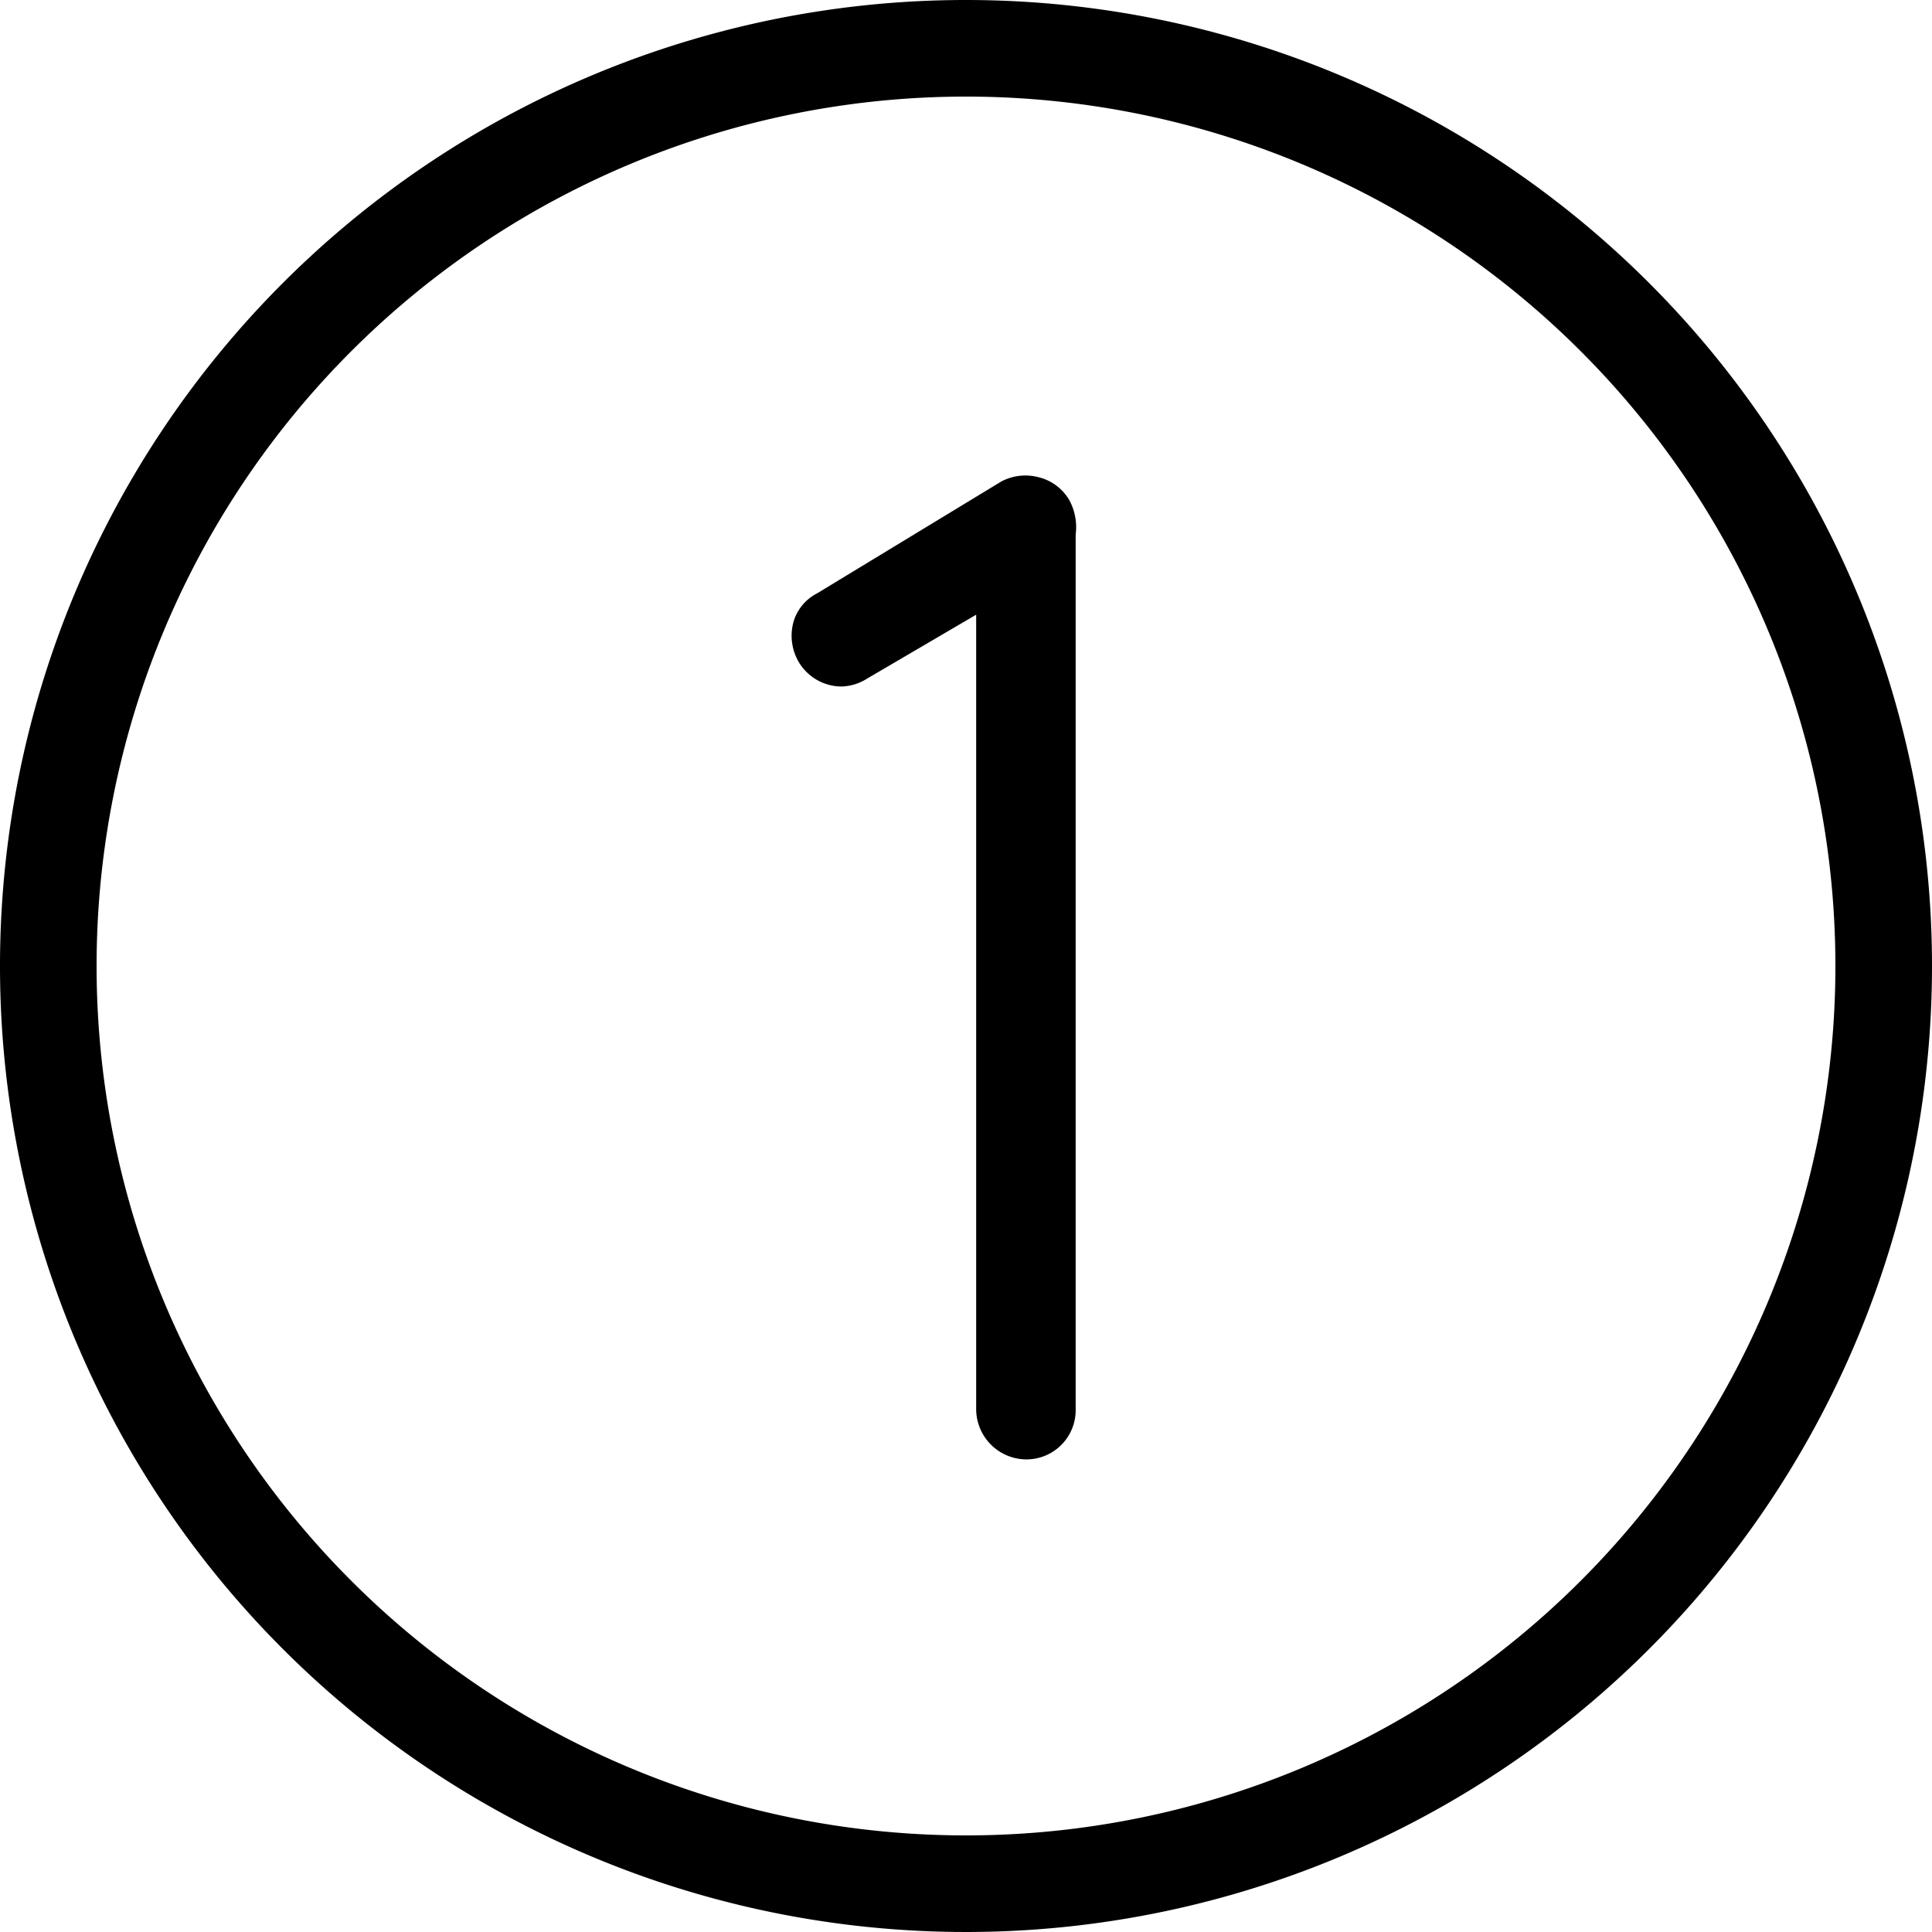 <svg id="_1_" data-name="(1)" xmlns="http://www.w3.org/2000/svg" width="60" height="60" viewBox="0 0 60 60">
  <path id="Tracé_8400" data-name="Tracé 8400" d="M30,0A30,30,0,1,0,60,30,30,30,0,0,0,30,0ZM49.092,49.092A27,27,0,0,1,10.908,10.908,27,27,0,0,1,49.092,49.092Z"/>
  <path id="Tracé_8401" data-name="Tracé 8401" d="M128.536,69.827a1.6,1.6,0,0,0-1.167.127l-5.719,3.473a1.458,1.458,0,0,0-.729.857,1.614,1.614,0,0,0,.146,1.265,1.552,1.552,0,0,0,1.348.774,1.571,1.571,0,0,0,.787-.248l3.383-1.982V98.781a1.566,1.566,0,0,0,1.545,1.545,1.529,1.529,0,0,0,1.545-1.545V71.6a1.766,1.766,0,0,0-.192-1.055A1.515,1.515,0,0,0,128.536,69.827Z" transform="translate(-96.269 -55.003)"/>
</svg>
